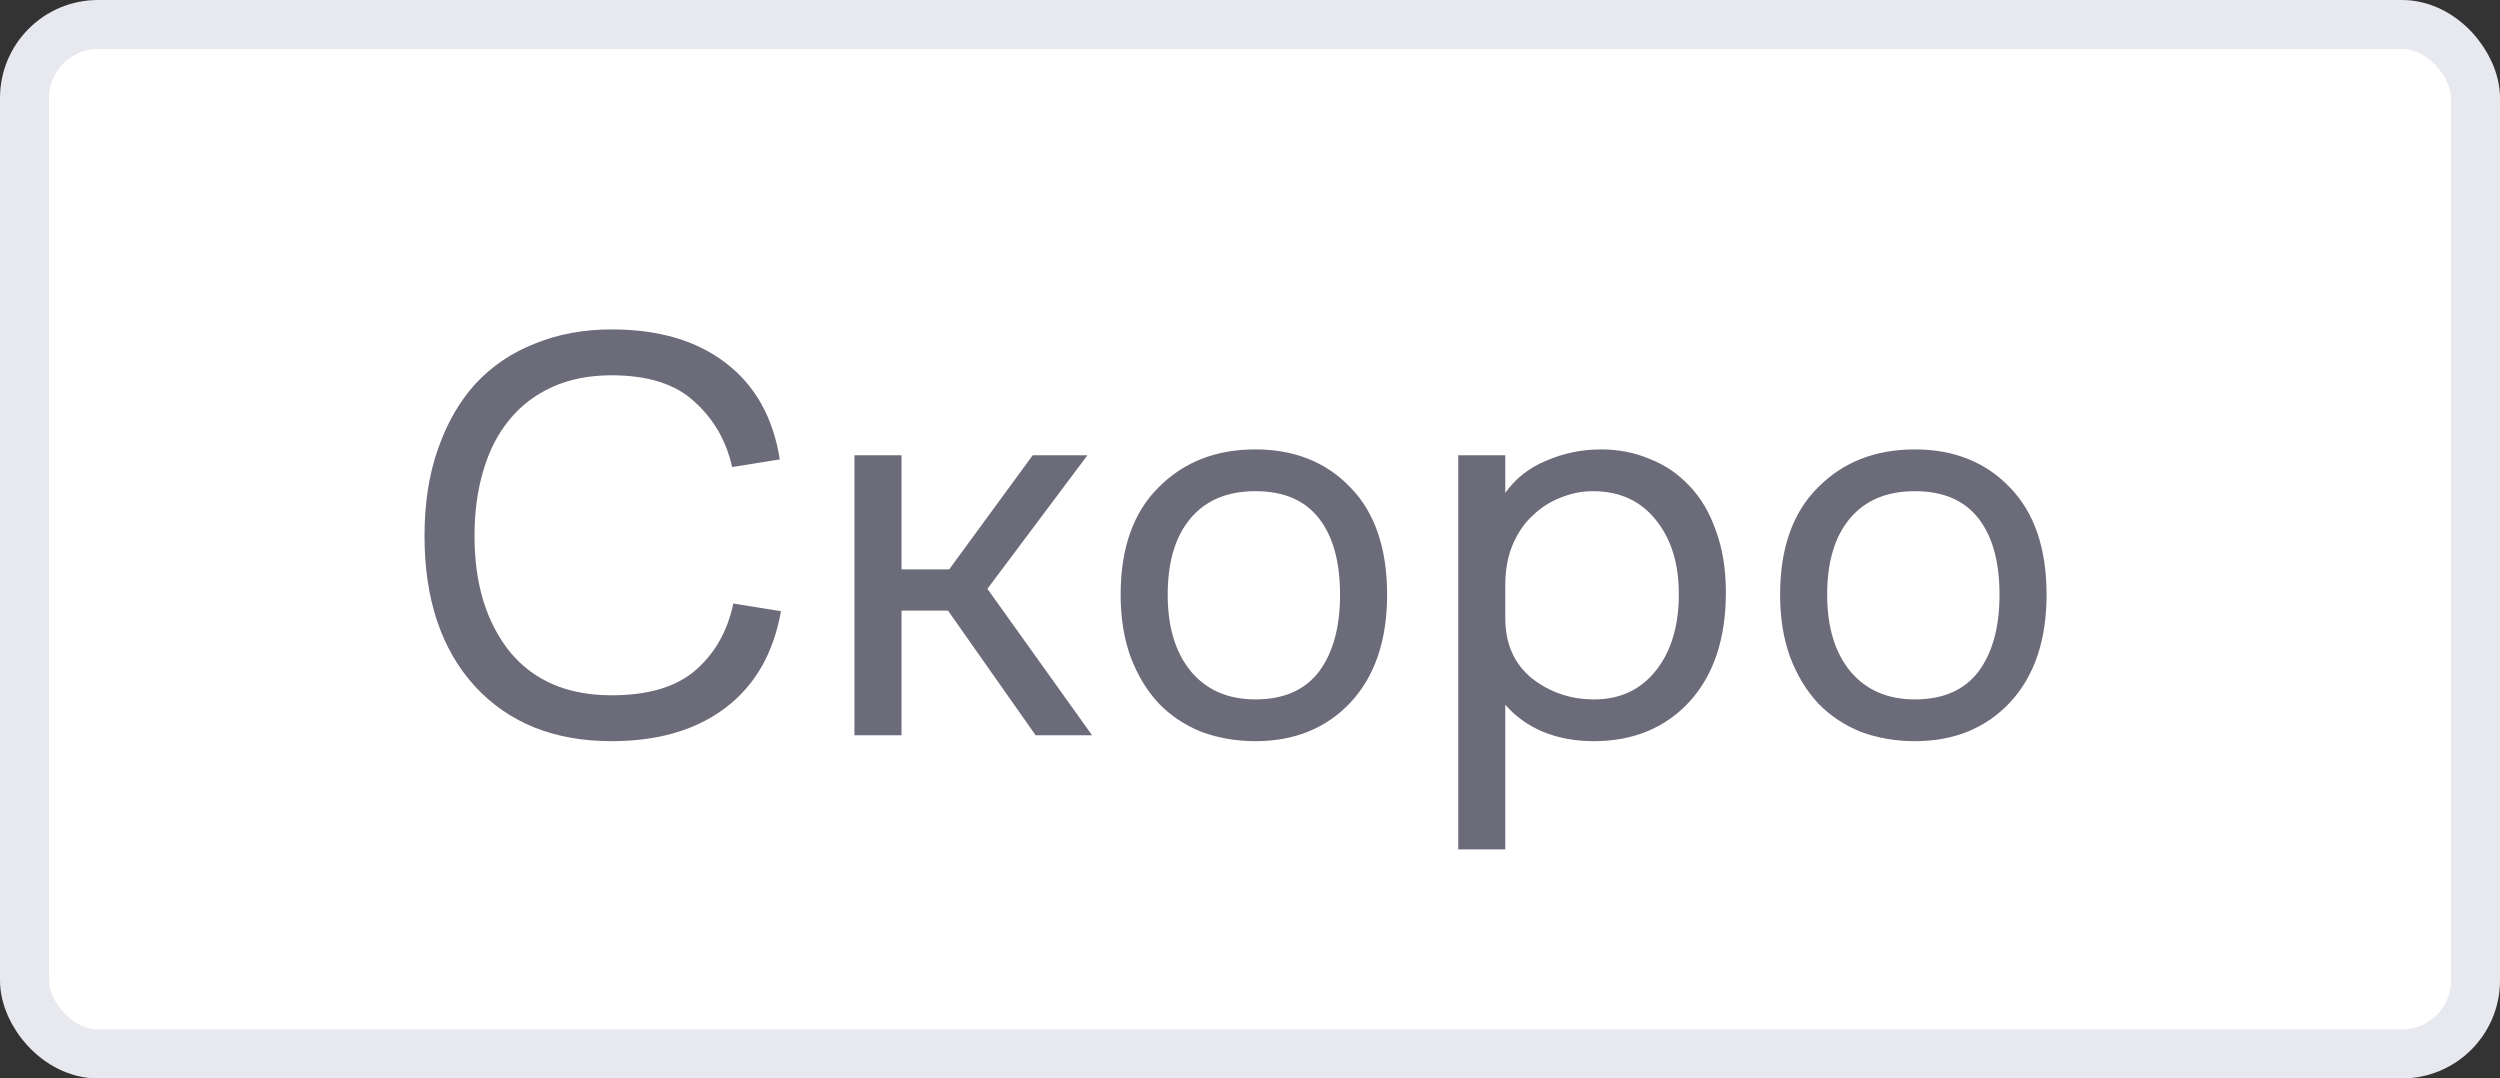 <?xml version="1.0" encoding="UTF-8"?> <svg xmlns="http://www.w3.org/2000/svg" width="51" height="22" viewBox="0 0 51 22" fill="none"><rect x="0" y="0" width="51" height="22" fill="#333333" stroke="none"/><rect x="0.5" y="0.5" width="50" height="21" rx="1.5" fill="white"></rect><rect x="0.5" y="0.5" width="50" height="21" rx="1.5" stroke="#E8E8EF"></rect><path d="M12.476 14.184C13.22 14.184 13.788 14.016 14.18 13.68C14.58 13.336 14.84 12.88 14.96 12.312L15.932 12.468C15.78 13.324 15.404 13.98 14.804 14.436C14.204 14.892 13.428 15.12 12.476 15.12C11.308 15.12 10.38 14.748 9.692 14.004C9.004 13.252 8.66 12.228 8.66 10.932C8.66 10.268 8.752 9.676 8.936 9.156C9.12 8.628 9.376 8.184 9.704 7.824C10.04 7.464 10.444 7.192 10.916 7.008C11.388 6.816 11.908 6.72 12.476 6.72C13.436 6.72 14.212 6.948 14.804 7.404C15.404 7.86 15.772 8.516 15.908 9.372L14.936 9.528C14.816 8.992 14.56 8.548 14.168 8.196C13.784 7.836 13.22 7.656 12.476 7.656C12.02 7.656 11.616 7.736 11.264 7.896C10.912 8.056 10.62 8.28 10.388 8.568C10.156 8.848 9.98 9.192 9.86 9.6C9.74 10 9.68 10.444 9.68 10.932C9.68 11.908 9.92 12.696 10.4 13.296C10.888 13.888 11.58 14.184 12.476 14.184ZM17.431 15V9.288H18.391V11.616H19.363L21.067 9.288H22.183L20.143 12.012L22.279 15H21.127L19.339 12.456H18.391V15H17.431ZM25.609 15.12C25.217 15.12 24.849 15.056 24.505 14.928C24.169 14.792 23.881 14.6 23.641 14.352C23.401 14.096 23.209 13.78 23.065 13.404C22.929 13.028 22.861 12.604 22.861 12.132C22.861 11.188 23.117 10.46 23.629 9.948C24.141 9.428 24.801 9.168 25.609 9.168C26.409 9.168 27.057 9.428 27.553 9.948C28.049 10.46 28.297 11.188 28.297 12.132C28.297 13.06 28.049 13.792 27.553 14.328C27.057 14.856 26.409 15.12 25.609 15.12ZM25.609 14.268C26.185 14.268 26.617 14.08 26.905 13.704C27.193 13.32 27.337 12.796 27.337 12.132C27.337 11.46 27.193 10.94 26.905 10.572C26.617 10.204 26.185 10.02 25.609 10.02C25.041 10.02 24.601 10.204 24.289 10.572C23.977 10.94 23.821 11.46 23.821 12.132C23.821 12.796 23.981 13.32 24.301 13.704C24.621 14.08 25.057 14.268 25.609 14.268ZM29.748 17.328V9.288H30.708V10.056C30.916 9.76 31.196 9.54 31.548 9.396C31.9 9.244 32.272 9.168 32.664 9.168C33.016 9.168 33.344 9.232 33.648 9.36C33.96 9.48 34.232 9.664 34.464 9.912C34.696 10.152 34.876 10.456 35.004 10.824C35.14 11.192 35.208 11.612 35.208 12.084C35.208 13.028 34.96 13.772 34.464 14.316C33.968 14.852 33.316 15.12 32.508 15.12C32.132 15.12 31.788 15.056 31.476 14.928C31.172 14.8 30.916 14.616 30.708 14.376V17.328H29.748ZM30.708 12.612C30.708 13.132 30.888 13.54 31.248 13.836C31.616 14.124 32.04 14.268 32.52 14.268C33.048 14.268 33.468 14.072 33.78 13.68C34.092 13.288 34.248 12.768 34.248 12.12C34.248 11.496 34.092 10.992 33.78 10.608C33.468 10.216 33.04 10.02 32.496 10.02C32.272 10.02 32.052 10.064 31.836 10.152C31.628 10.232 31.44 10.352 31.272 10.512C31.104 10.664 30.968 10.86 30.864 11.1C30.76 11.34 30.708 11.616 30.708 11.928V12.612ZM39.062 15.12C38.67 15.12 38.302 15.056 37.958 14.928C37.622 14.792 37.334 14.6 37.094 14.352C36.854 14.096 36.662 13.78 36.518 13.404C36.382 13.028 36.314 12.604 36.314 12.132C36.314 11.188 36.57 10.46 37.082 9.948C37.594 9.428 38.254 9.168 39.062 9.168C39.862 9.168 40.51 9.428 41.006 9.948C41.502 10.46 41.75 11.188 41.75 12.132C41.75 13.06 41.502 13.792 41.006 14.328C40.51 14.856 39.862 15.12 39.062 15.12ZM39.062 14.268C39.638 14.268 40.07 14.08 40.358 13.704C40.646 13.32 40.79 12.796 40.79 12.132C40.79 11.46 40.646 10.94 40.358 10.572C40.07 10.204 39.638 10.02 39.062 10.02C38.494 10.02 38.054 10.204 37.742 10.572C37.43 10.94 37.274 11.46 37.274 12.132C37.274 12.796 37.434 13.32 37.754 13.704C38.074 14.08 38.51 14.268 39.062 14.268Z" fill="#6B6B7A"></path></svg> 
